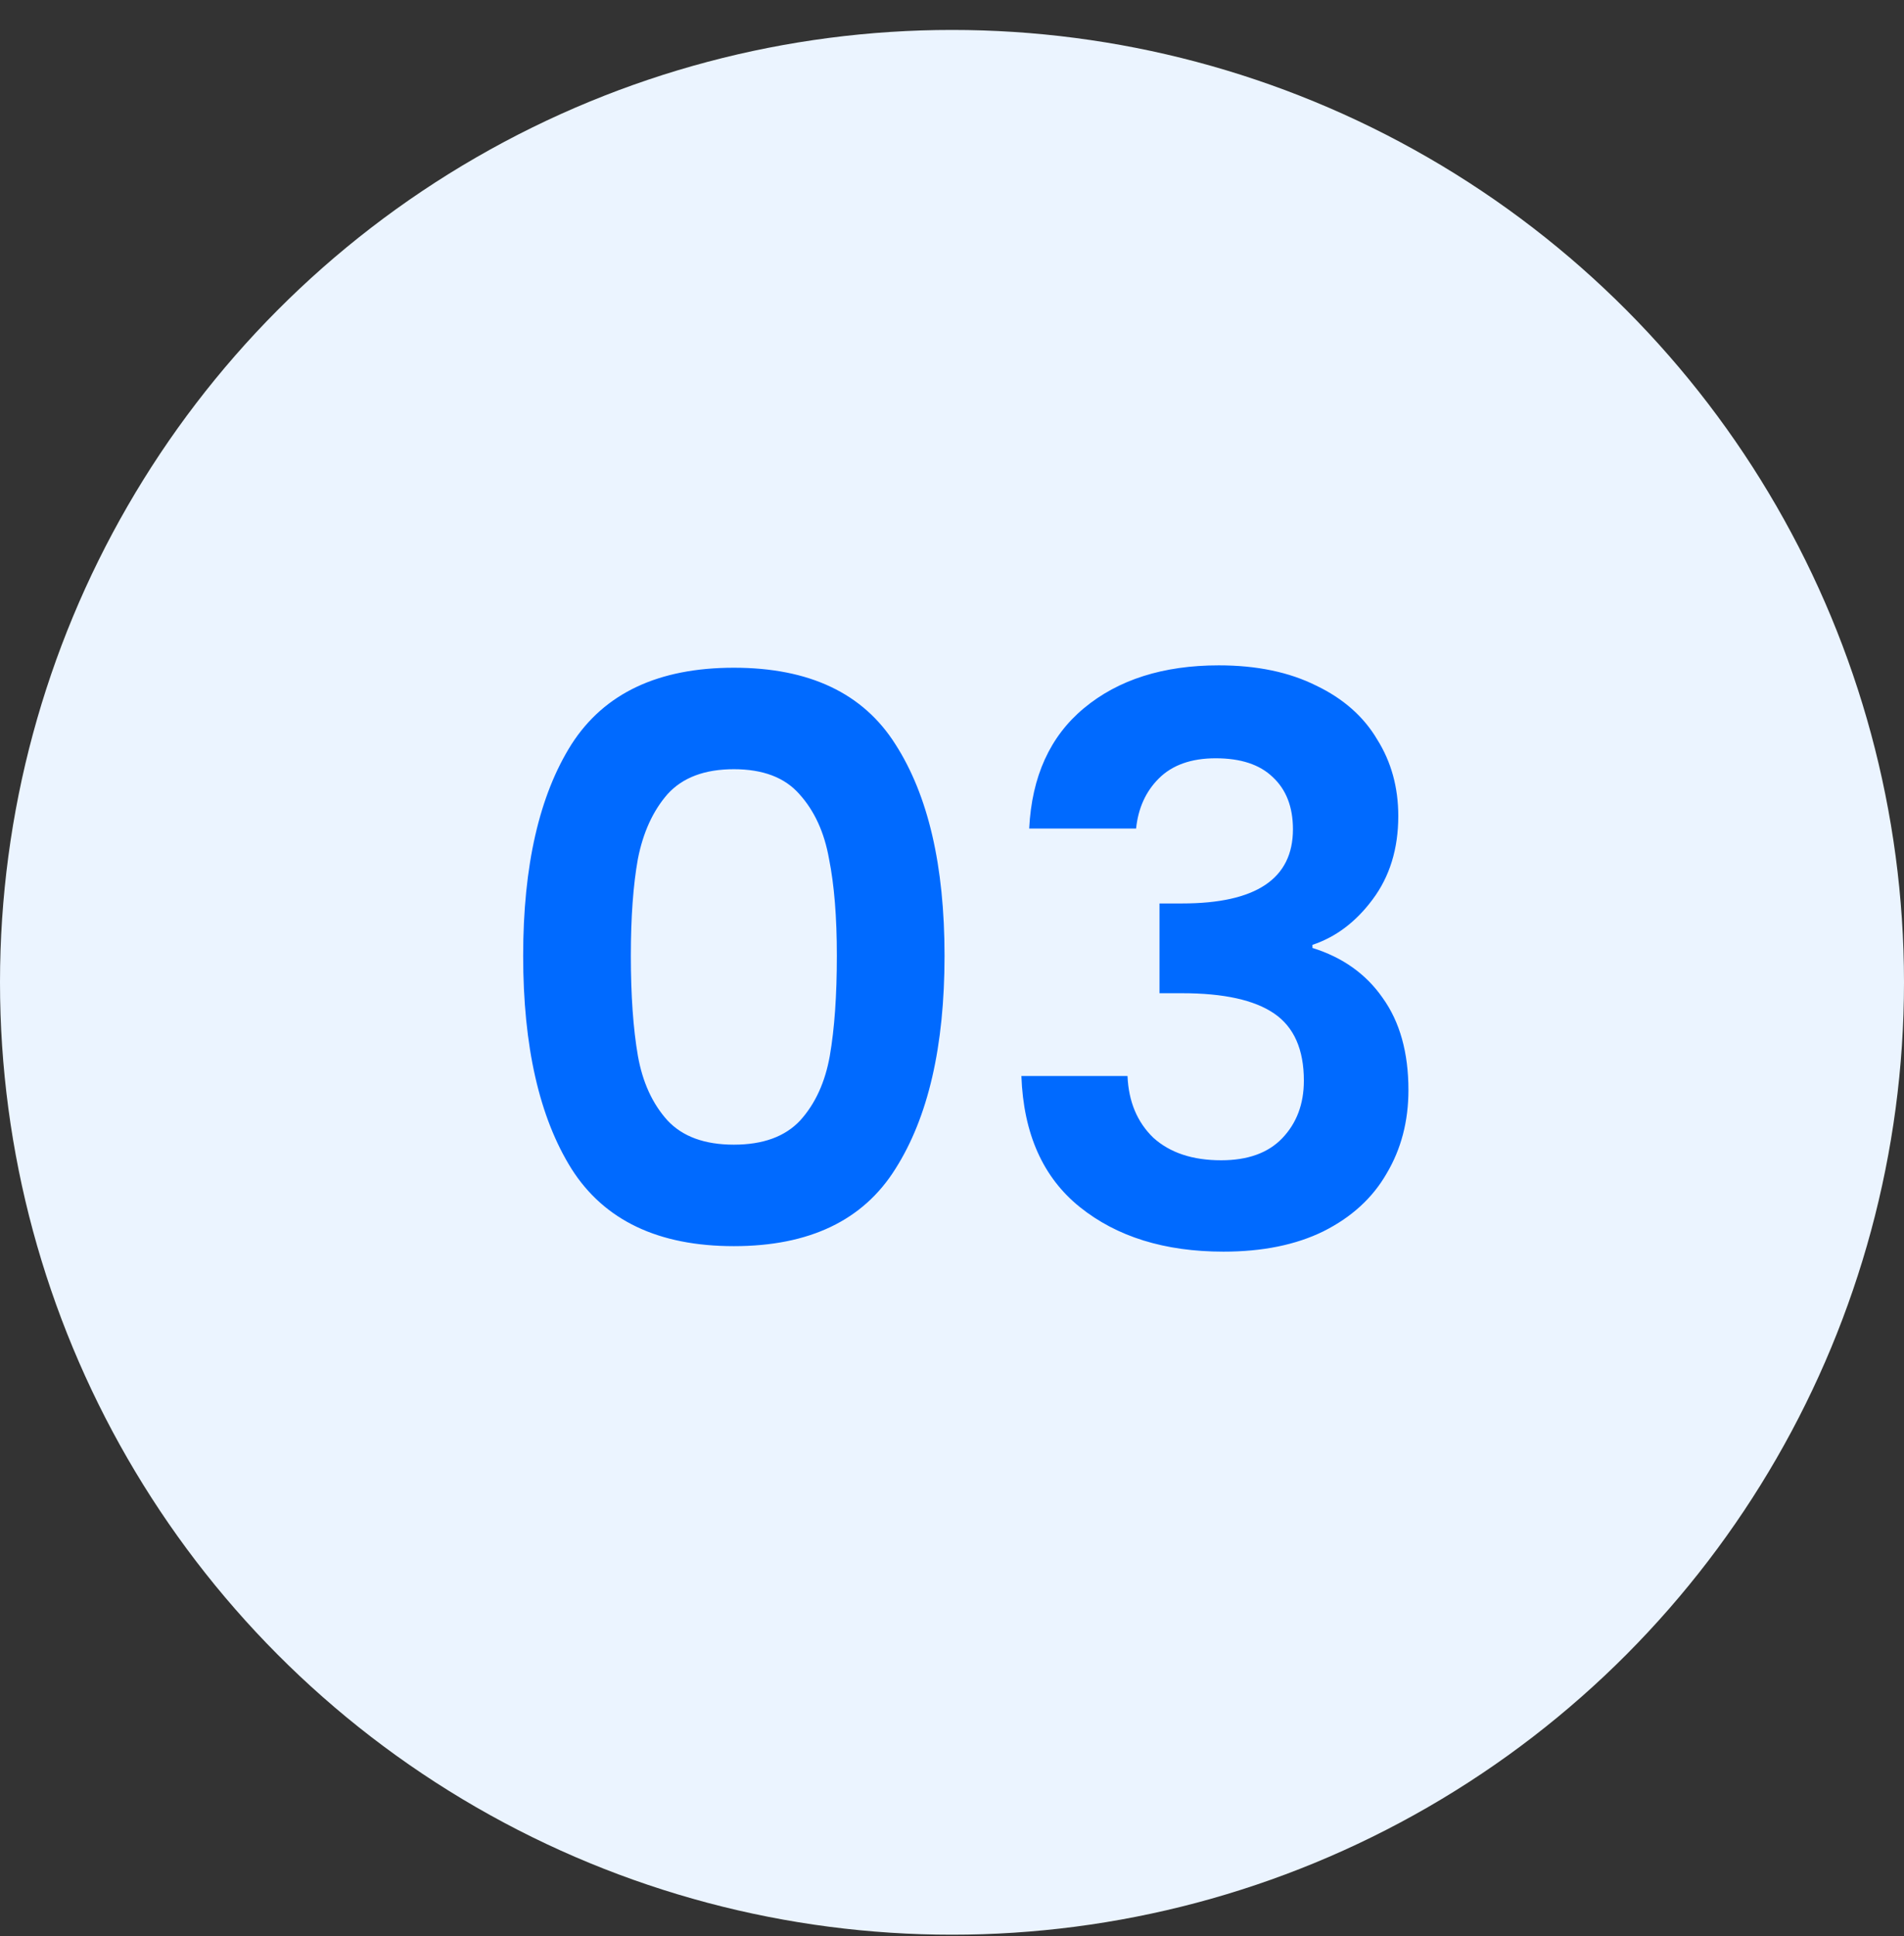 <svg xmlns="http://www.w3.org/2000/svg" width="61" height="62" viewBox="0 0 61 62" fill="none"><rect x="0" y="0" width="61" height="62" fill="#333333" stroke="none"/><circle cx="30.5" cy="31.459" r="30.5" fill="#EBF4FF"></circle><path d="M16.761 30.608C16.761 27.725 17.278 25.467 18.311 23.834C19.361 22.2 21.094 21.384 23.511 21.384C25.928 21.384 27.653 22.2 28.686 23.834C29.736 25.467 30.261 27.725 30.261 30.608C30.261 33.508 29.736 35.783 28.686 37.434C27.653 39.084 25.928 39.908 23.511 39.908C21.094 39.908 19.361 39.084 18.311 37.434C17.278 35.783 16.761 33.508 16.761 30.608ZM26.811 30.608C26.811 29.375 26.728 28.342 26.561 27.509C26.411 26.659 26.094 25.967 25.611 25.433C25.144 24.9 24.444 24.634 23.511 24.634C22.578 24.634 21.869 24.9 21.386 25.433C20.919 25.967 20.603 26.659 20.436 27.509C20.286 28.342 20.211 29.375 20.211 30.608C20.211 31.875 20.286 32.942 20.436 33.809C20.586 34.658 20.903 35.35 21.386 35.883C21.869 36.4 22.578 36.658 23.511 36.658C24.444 36.658 25.153 36.4 25.636 35.883C26.119 35.35 26.436 34.658 26.586 33.809C26.736 32.942 26.811 31.875 26.811 30.608ZM32.973 26.534C33.056 24.867 33.64 23.584 34.723 22.683C35.823 21.767 37.265 21.308 39.048 21.308C40.265 21.308 41.306 21.525 42.173 21.959C43.04 22.375 43.69 22.95 44.123 23.683C44.573 24.4 44.798 25.217 44.798 26.134C44.798 27.183 44.523 28.075 43.973 28.808C43.44 29.525 42.798 30.009 42.048 30.259V30.358C43.015 30.659 43.765 31.192 44.298 31.959C44.848 32.725 45.123 33.709 45.123 34.908C45.123 35.908 44.89 36.8 44.423 37.584C43.973 38.367 43.298 38.983 42.398 39.434C41.515 39.867 40.448 40.084 39.198 40.084C37.315 40.084 35.782 39.608 34.598 38.658C33.415 37.709 32.79 36.309 32.723 34.459H36.123C36.157 35.275 36.431 35.934 36.948 36.434C37.481 36.917 38.206 37.158 39.123 37.158C39.973 37.158 40.623 36.925 41.073 36.459C41.54 35.975 41.773 35.358 41.773 34.608C41.773 33.608 41.456 32.892 40.823 32.459C40.19 32.025 39.206 31.808 37.873 31.808H37.148V28.933H37.873C40.24 28.933 41.423 28.142 41.423 26.558C41.423 25.842 41.206 25.284 40.773 24.884C40.356 24.483 39.748 24.284 38.948 24.284C38.165 24.284 37.556 24.5 37.123 24.933C36.706 25.35 36.465 25.884 36.398 26.534H32.973Z" fill="#006AFF"></path></svg>